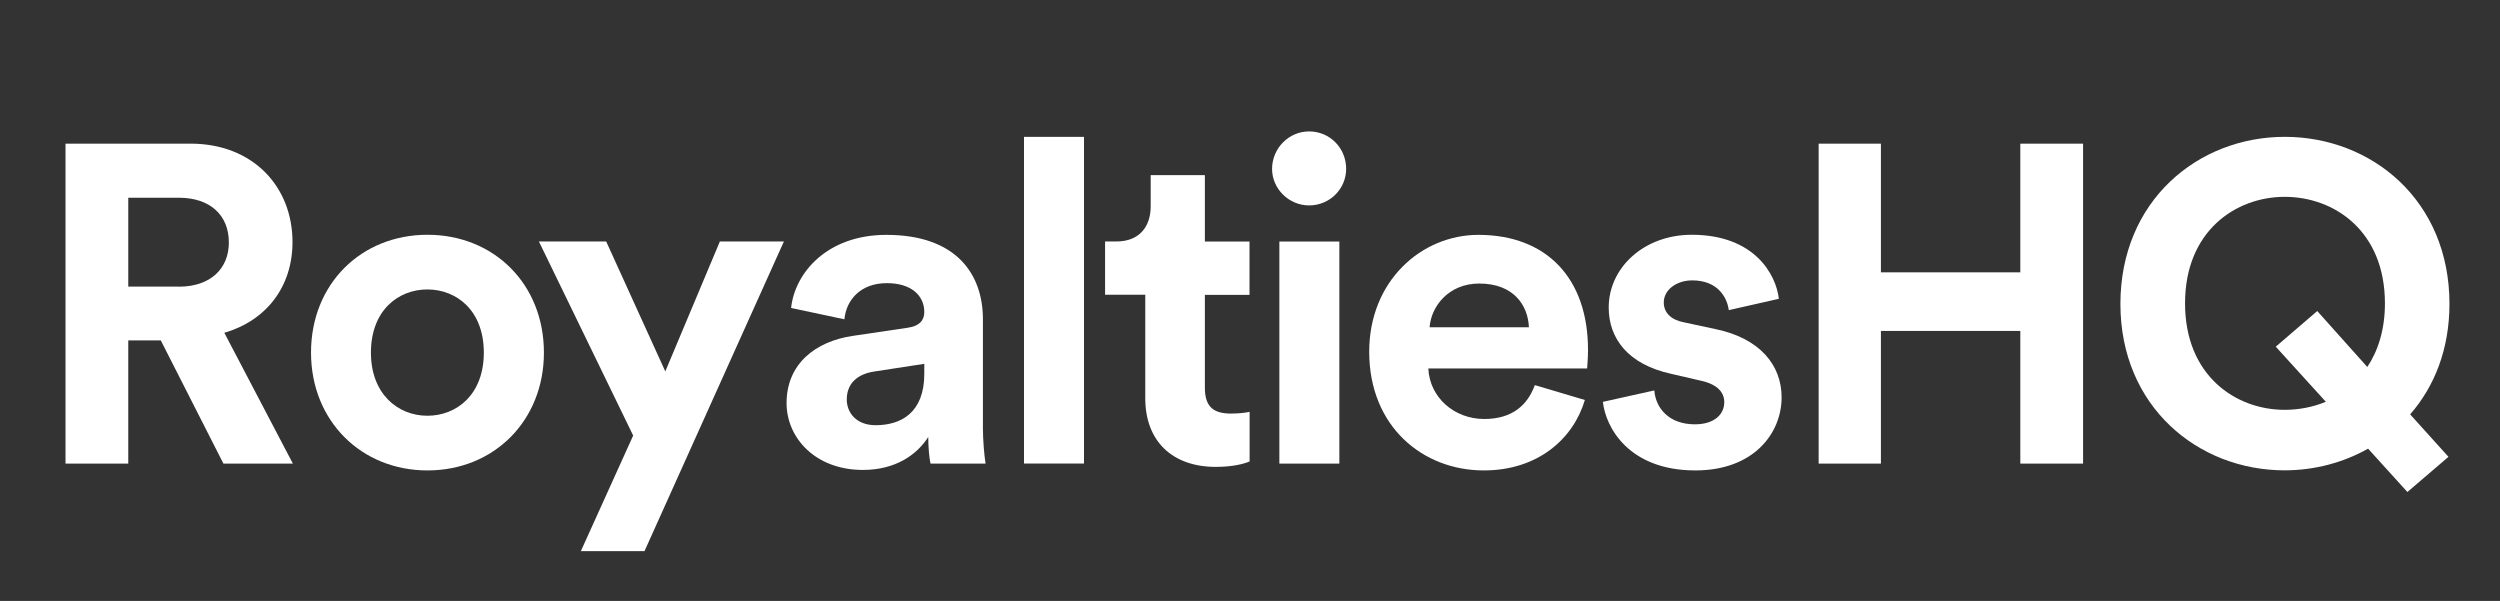 <?xml version="1.0" encoding="UTF-8"?> <svg xmlns="http://www.w3.org/2000/svg" xmlns:xlink="http://www.w3.org/1999/xlink" version="1.1" id="Layer_1" x="0px" y="0px" viewBox="0 0 253.76 61" style="enable-background:new 0 0 253.76 61;" xml:space="preserve"><rect x="0" y="0" width="253.76" height="61" fill="#333333" stroke="none"/> <style type="text/css"> .st0{fill:#FFFFFF;} .st1{fill:#FFFFFF;} </style> <g> <path class="st0" d="M16.32,34.55h-3.3v12.51H6.65V14.58h12.69c6.32,0,10.35,4.35,10.35,9.99c0,4.54-2.66,7.97-6.92,9.21 l6.96,13.28h-7.05L16.32,34.55z M18.15,29.1c3.21,0,5.08-1.83,5.08-4.49c0-2.75-1.88-4.54-5.08-4.54h-5.13v9.02H18.15z"></path> <path class="st0" d="M55.21,35.79c0,6.92-5.08,11.96-11.82,11.96c-6.73,0-11.82-5.04-11.82-11.96c0-6.96,5.08-11.96,11.82-11.96 C50.12,23.83,55.21,28.82,55.21,35.79z M49.11,35.79c0-4.26-2.75-6.41-5.73-6.41c-2.98,0-5.73,2.15-5.73,6.41 c0,4.21,2.75,6.41,5.73,6.41C46.36,42.2,49.11,40.05,49.11,35.79z"></path> <path class="st0" d="M58.96,55.94l5.31-11.73l-9.57-19.7h6.83l6,13.19l5.54-13.19h6.5L65.42,55.94H58.96z"></path> <path class="st0" d="M86.58,34.09l5.54-0.82c1.28-0.18,1.7-0.82,1.7-1.6c0-1.6-1.24-2.93-3.8-2.93c-2.66,0-4.12,1.69-4.31,3.67 l-5.41-1.15c0.37-3.53,3.62-7.42,9.67-7.42c7.15,0,9.8,4.03,9.8,8.57v11.08c0,1.19,0.14,2.79,0.27,3.57h-5.59 c-0.14-0.6-0.23-1.83-0.23-2.7c-1.15,1.79-3.3,3.34-6.64,3.34c-4.81,0-7.74-3.25-7.74-6.78C79.84,36.89,82.82,34.64,86.58,34.09z M93.82,37.94v-1.01l-5.08,0.78c-1.56,0.23-2.79,1.1-2.79,2.84c0,1.33,0.96,2.61,2.93,2.61C91.43,43.16,93.82,41.92,93.82,37.94z"></path> <path class="st0" d="M103.94,47.06V13.89h6.09v33.16H103.94z"></path> <path class="st0" d="M122.3,24.52h4.53v5.41h-4.53v9.44c0,1.97,0.92,2.61,2.66,2.61c0.73,0,1.56-0.09,1.88-0.18v5.04 c-0.55,0.23-1.65,0.55-3.44,0.55c-4.4,0-7.15-2.61-7.15-6.96V29.92h-4.08v-5.41h1.15c2.38,0,3.48-1.56,3.48-3.57v-3.16h5.5V24.52z"></path> <path class="st0" d="M132.88,13.34c2.11,0,3.76,1.69,3.76,3.8c0,2.02-1.65,3.71-3.76,3.71c-2.06,0-3.76-1.69-3.76-3.71 C129.13,15.04,130.82,13.34,132.88,13.34z M129.86,47.06V24.52h6.09v22.54H129.86z"></path> <path class="st0" d="M160.87,40.6c-1.15,3.89-4.72,7.15-10.26,7.15c-6.18,0-11.63-4.44-11.63-12.05c0-7.19,5.31-11.86,11.08-11.86 c6.96,0,11.13,4.44,11.13,11.68c0,0.87-0.09,1.79-0.09,1.88h-16.12c0.14,2.98,2.66,5.13,5.68,5.13c2.84,0,4.4-1.42,5.13-3.44 L160.87,40.6z M155.19,33.22c-0.09-2.24-1.56-4.44-5.04-4.44c-3.16,0-4.9,2.38-5.04,4.44H155.19z"></path> <path class="st0" d="M167.92,39.63c0.14,1.79,1.47,3.44,4.12,3.44c2.01,0,2.98-1.05,2.98-2.24c0-1.01-0.69-1.83-2.43-2.2 l-2.98-0.69c-4.35-0.96-6.32-3.57-6.32-6.73c0-4.03,3.57-7.38,8.43-7.38c6.41,0,8.57,4.08,8.84,6.5l-5.08,1.15 c-0.18-1.33-1.15-3.02-3.71-3.02c-1.6,0-2.89,0.96-2.89,2.24c0,1.1,0.82,1.79,2.06,2.02l3.21,0.69c4.44,0.92,6.69,3.62,6.69,6.92 c0,3.66-2.84,7.42-8.75,7.42c-6.78,0-9.12-4.4-9.39-6.96L167.92,39.63z"></path> <path class="st1" d="M205.07,47.06V33.59h-14.15v13.47h-6.32V14.58h6.32v13.06h14.15V14.58h6.37v32.48H205.07z"></path> <path class="st1" d="M231.91,13.89c8.84,0,16.72,6.46,16.72,16.95c0,4.58-1.51,8.38-3.99,11.22l3.89,4.31l-4.17,3.57l-3.99-4.4 c-2.52,1.42-5.45,2.2-8.47,2.2c-8.79,0-16.67-6.46-16.67-16.9C215.24,20.35,223.12,13.89,231.91,13.89z M231.91,41.6 c1.42,0,2.89-0.28,4.17-0.82l-5.08-5.59l4.21-3.62l5.08,5.68c1.1-1.65,1.79-3.8,1.79-6.46c0-7.33-5.13-10.81-10.17-10.81 c-4.99,0-10.12,3.48-10.12,10.81S226.92,41.6,231.91,41.6z"></path> </g> </svg>
